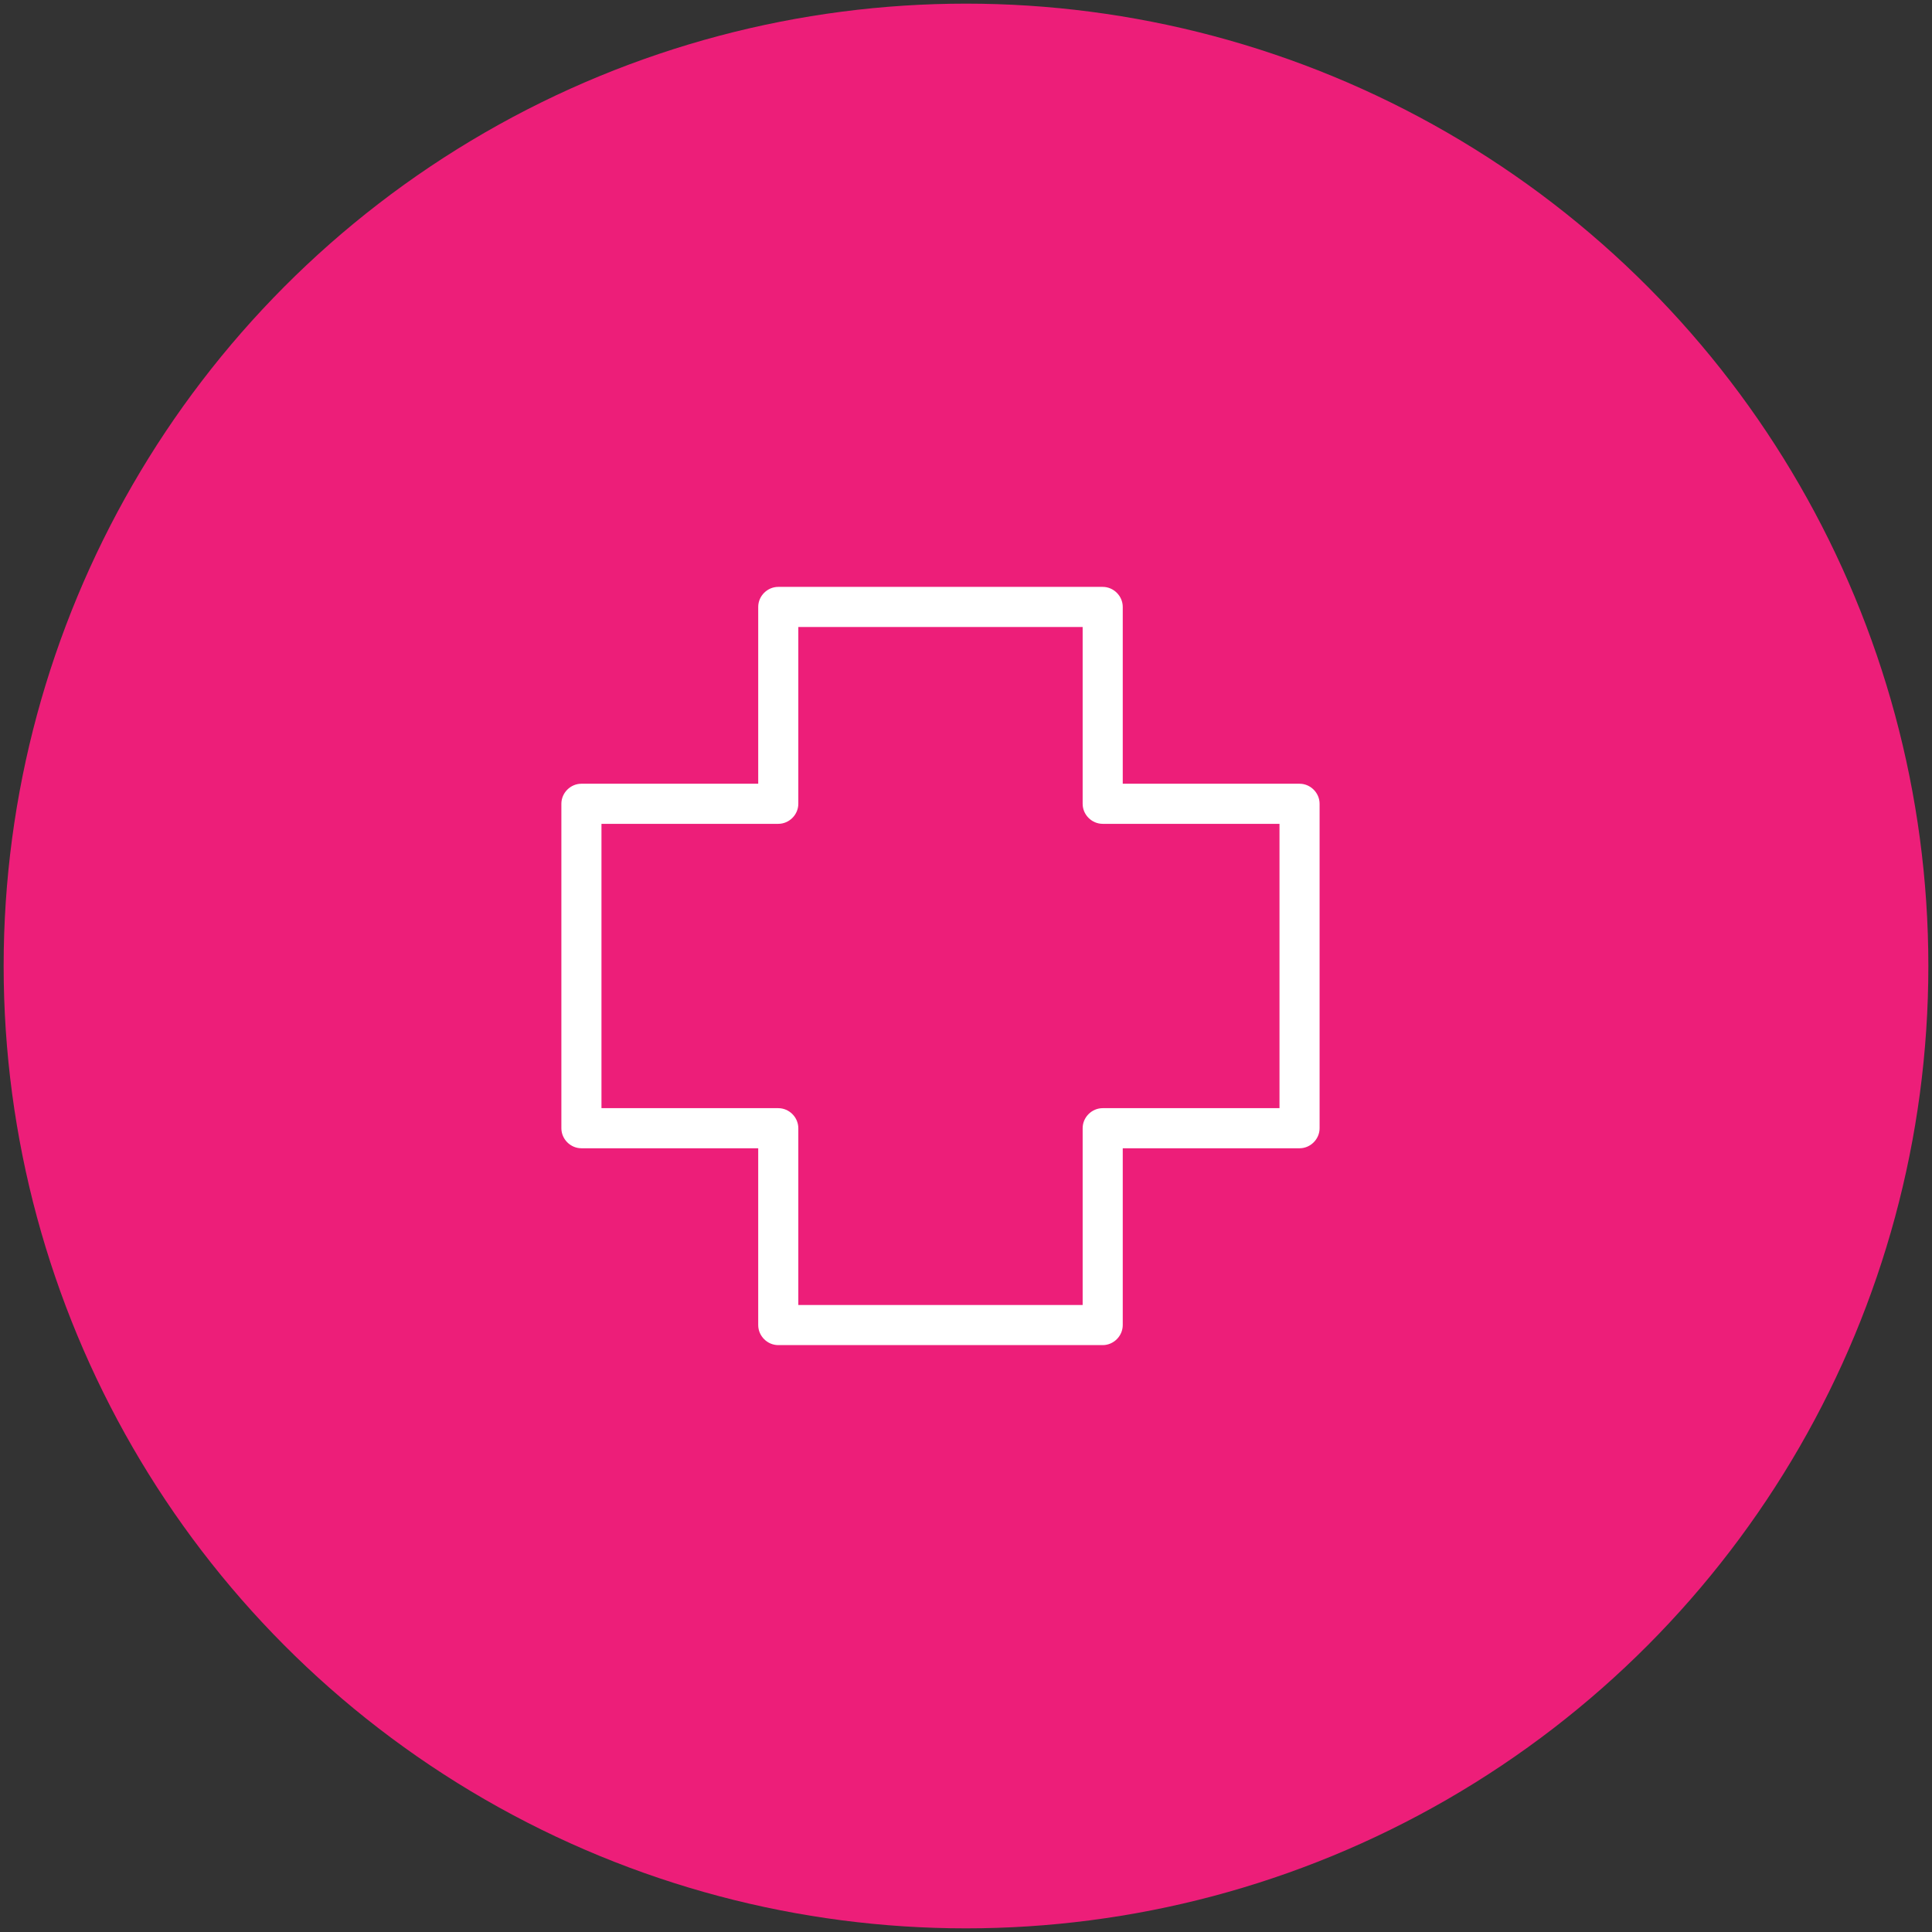 <?xml version="1.0" encoding="UTF-8"?> <!-- Generator: Adobe Illustrator 23.1.1, SVG Export Plug-In . SVG Version: 6.00 Build 0) --> <svg xmlns="http://www.w3.org/2000/svg" xmlns:xlink="http://www.w3.org/1999/xlink" version="1.1" id="Capa_1" x="0px" y="0px" viewBox="0 0 106 106" style="enable-background:new 0 0 106 106;" xml:space="preserve"><rect x="0" y="0" width="106" height="106" fill="#333333" stroke="none"/> <style type="text/css"> .st0{fill:#FFFFFF;} .st1{fill:#2497D0;} .st2{fill:#ED1E79;} .st3{fill:none;stroke:#FFFFFF;stroke-width:2;stroke-miterlimit:10;} .st4{fill:none;stroke:#FFFFFF;stroke-width:3;stroke-linecap:round;stroke-linejoin:round;stroke-miterlimit:10;} .st5{fill:#303031;} .st6{fill:url(#SVGID_1_);} .st7{fill:url(#SVGID_2_);} .st8{fill:url(#SVGID_3_);} .st9{fill:url(#SVGID_4_);} .st10{fill:#009145;} </style> <g> <g> <circle class="st2" cx="53" cy="53" r="52.8"></circle> <g> <g> <path class="st0" d="M60.5,73.8H42.7c-0.6,0-1.1-0.5-1.1-1.1V63h-9.7c-0.6,0-1.1-0.5-1.1-1.1V44.1c0-0.6,0.5-1.1,1.1-1.1h9.7 v-9.7c0-0.6,0.5-1.1,1.1-1.1h17.8c0.6,0,1.1,0.5,1.1,1.1V43h9.7c0.6,0,1.1,0.5,1.1,1.1v17.8c0,0.6-0.5,1.1-1.1,1.1h-9.7v9.7 C61.6,73.3,61.1,73.8,60.5,73.8z M43.8,71.6h15.6v-9.7c0-0.6,0.5-1.1,1.1-1.1h9.7V45.2h-9.7c-0.6,0-1.1-0.5-1.1-1.1v-9.7H43.8 v9.7c0,0.6-0.5,1.1-1.1,1.1H33v15.6h9.7c0.6,0,1.1,0.5,1.1,1.1V71.6z"></path> </g> </g> </g> </g> </svg> 